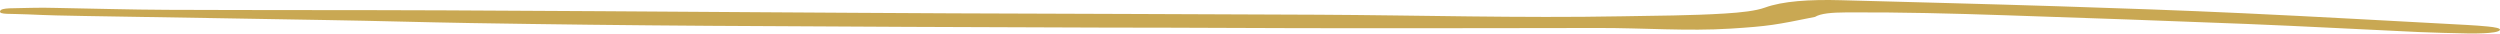 <?xml version="1.0" encoding="UTF-8"?> <svg xmlns="http://www.w3.org/2000/svg" width="597" height="8" viewBox="0 0 597 8" fill="none"> <path d="M263.866 6.588C283.821 6.588 303.776 6.746 323.733 6.738C343.053 6.73 362.374 6.73 381.694 6.684C392.428 6.658 402.973 7.485 413.283 6.833C422.439 6.253 424.062 5.93 433.416 4.036C434.78 3.222 437.253 2.98 440.989 2.96C453.778 2.892 466.409 3.223 478.986 3.646C498.228 4.294 517.47 4.953 536.619 5.722C550.356 6.272 563.925 7.025 577.603 7.652C581.428 7.828 585.363 7.895 589.261 7.987C590.492 8.016 591.79 7.996 593.009 7.943C594.951 7.859 596.704 7.649 596.973 7.178C597.222 6.738 595.725 6.485 594.089 6.328C592.513 6.177 590.863 6.051 589.196 5.963C571.346 5.013 553.564 3.991 535.603 3.157C521.021 2.479 506.26 1.965 491.503 1.496C474.261 0.947 456.931 0.525 439.641 0.049C431.98 -0.162 425.656 0.284 421.462 1.812C419.294 2.601 415.799 2.985 411.929 3.226C403.843 3.729 395.481 3.74 387.192 3.894C362.957 4.343 338.859 3.637 314.694 3.514C285.634 3.366 256.564 3.306 227.499 3.185C211.949 3.12 196.4 3.01 180.852 2.917C155.881 2.766 130.915 2.572 105.941 2.472C83.957 2.383 61.955 2.44 39.971 2.347C31.036 2.309 22.123 2.042 13.197 1.889C11.331 1.857 9.398 1.806 7.583 1.873C3.286 2.033 0.3 1.751 0.019 2.661C-0.25 3.54 2.392 3.228 6.689 3.435C11.113 3.648 15.678 3.752 20.208 3.819C39.637 4.108 59.081 4.486 78.502 4.796C89.77 4.976 100.987 5.318 112.257 5.504C131.363 5.82 150.475 6.044 169.615 6.166C201.021 6.366 232.446 6.494 263.866 6.588C263.866 6.551 263.864 6.625 263.866 6.588Z" fill="#C9A853"></path> </svg> 